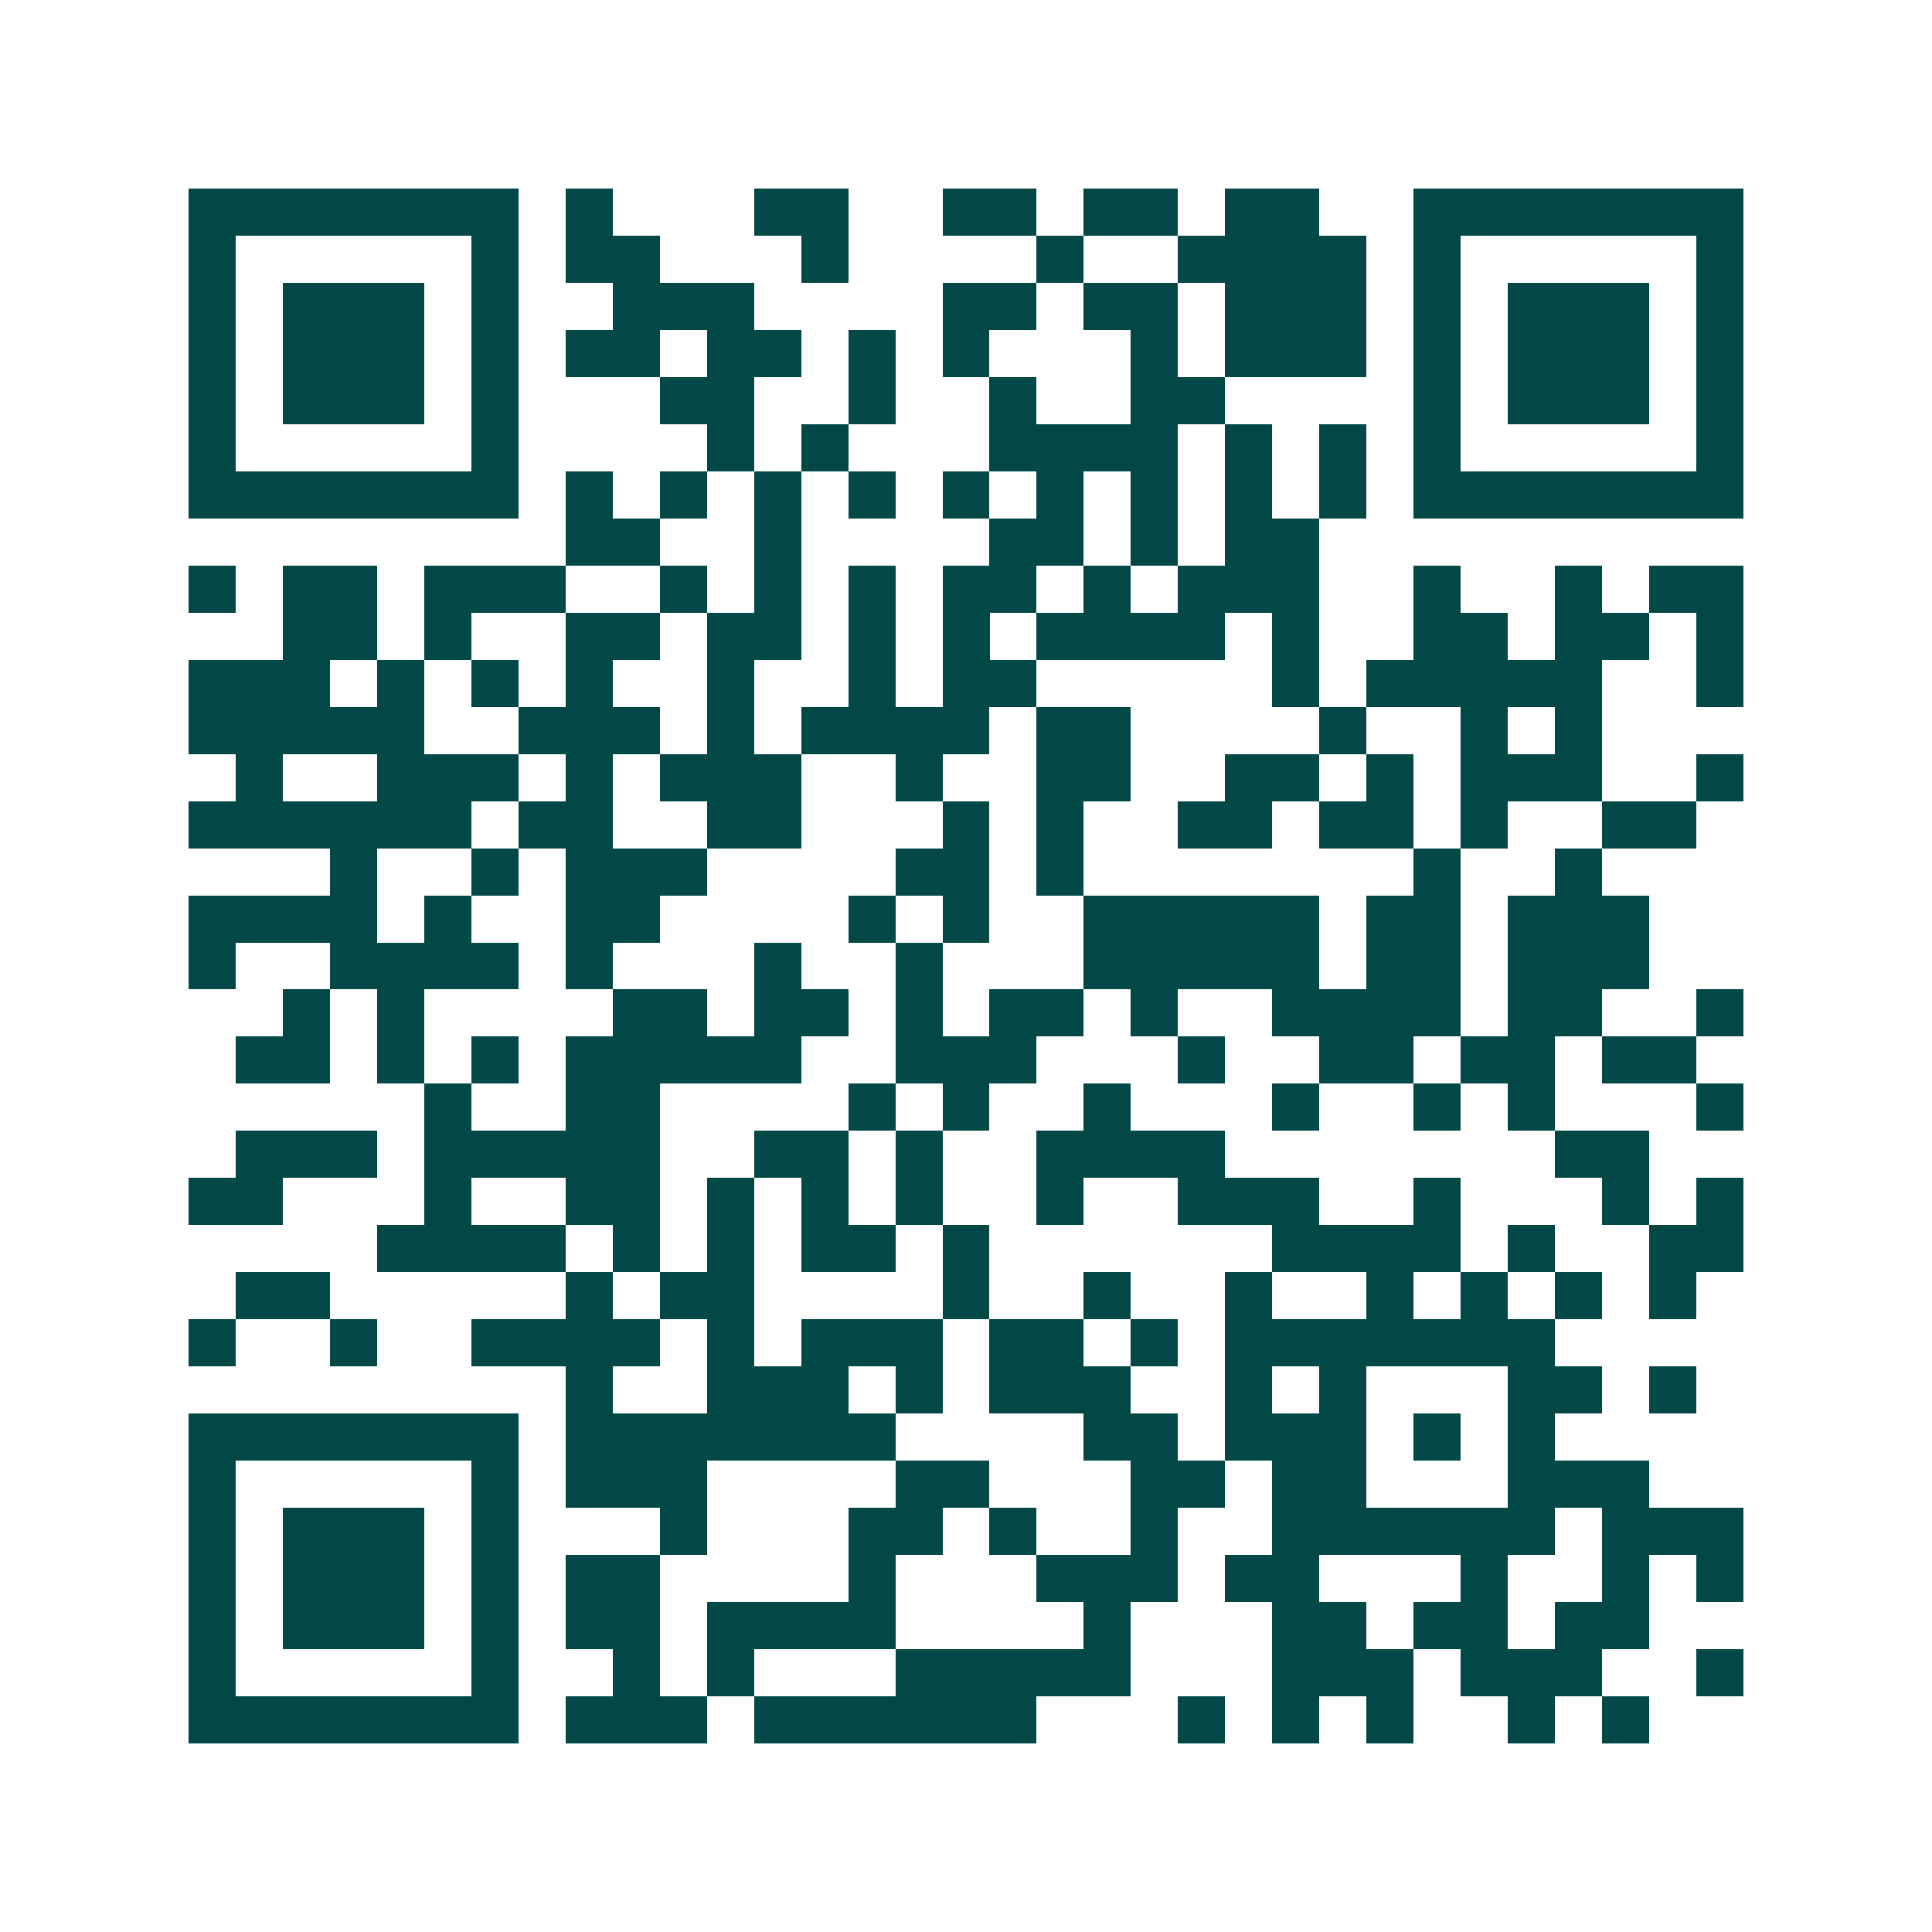<svg xmlns="http://www.w3.org/2000/svg" width="200" height="200" viewBox="0 0 41 41" shape-rendering="crispEdges"><path fill="#ffffff" d="M0 0h41v41H0z"/><path stroke="#014847" d="M4 4.5h7m1 0h1m3 0h2m2 0h2m1 0h2m1 0h2m2 0h7M4 5.5h1m5 0h1m1 0h2m3 0h1m4 0h1m2 0h4m1 0h1m5 0h1M4 6.5h1m1 0h3m1 0h1m2 0h3m4 0h2m1 0h2m1 0h3m1 0h1m1 0h3m1 0h1M4 7.5h1m1 0h3m1 0h1m1 0h2m1 0h2m1 0h1m1 0h1m3 0h1m1 0h3m1 0h1m1 0h3m1 0h1M4 8.5h1m1 0h3m1 0h1m3 0h2m2 0h1m2 0h1m2 0h2m4 0h1m1 0h3m1 0h1M4 9.5h1m5 0h1m4 0h1m1 0h1m3 0h4m1 0h1m1 0h1m1 0h1m5 0h1M4 10.5h7m1 0h1m1 0h1m1 0h1m1 0h1m1 0h1m1 0h1m1 0h1m1 0h1m1 0h1m1 0h7M12 11.5h2m2 0h1m4 0h2m1 0h1m1 0h2M4 12.5h1m1 0h2m1 0h3m2 0h1m1 0h1m1 0h1m1 0h2m1 0h1m1 0h3m2 0h1m2 0h1m1 0h2M6 13.5h2m1 0h1m2 0h2m1 0h2m1 0h1m1 0h1m1 0h4m1 0h1m2 0h2m1 0h2m1 0h1M4 14.5h3m1 0h1m1 0h1m1 0h1m2 0h1m2 0h1m1 0h2m5 0h1m1 0h5m2 0h1M4 15.5h5m2 0h3m1 0h1m1 0h4m1 0h2m4 0h1m2 0h1m1 0h1M5 16.5h1m2 0h3m1 0h1m1 0h3m2 0h1m2 0h2m2 0h2m1 0h1m1 0h3m2 0h1M4 17.5h6m1 0h2m2 0h2m3 0h1m1 0h1m2 0h2m1 0h2m1 0h1m2 0h2M7 18.5h1m2 0h1m1 0h3m4 0h2m1 0h1m7 0h1m2 0h1M4 19.5h4m1 0h1m2 0h2m4 0h1m1 0h1m2 0h5m1 0h2m1 0h3M4 20.5h1m2 0h4m1 0h1m3 0h1m2 0h1m3 0h5m1 0h2m1 0h3M6 21.5h1m1 0h1m4 0h2m1 0h2m1 0h1m1 0h2m1 0h1m2 0h4m1 0h2m2 0h1M5 22.5h2m1 0h1m1 0h1m1 0h5m2 0h3m3 0h1m2 0h2m1 0h2m1 0h2M9 23.5h1m2 0h2m4 0h1m1 0h1m2 0h1m3 0h1m2 0h1m1 0h1m3 0h1M5 24.5h3m1 0h5m2 0h2m1 0h1m2 0h4m7 0h2M4 25.5h2m3 0h1m2 0h2m1 0h1m1 0h1m1 0h1m2 0h1m2 0h3m2 0h1m3 0h1m1 0h1M8 26.5h4m1 0h1m1 0h1m1 0h2m1 0h1m6 0h4m1 0h1m2 0h2M5 27.5h2m5 0h1m1 0h2m4 0h1m2 0h1m2 0h1m2 0h1m1 0h1m1 0h1m1 0h1M4 28.5h1m2 0h1m2 0h4m1 0h1m1 0h3m1 0h2m1 0h1m1 0h7M12 29.5h1m2 0h3m1 0h1m1 0h3m2 0h1m1 0h1m3 0h2m1 0h1M4 30.5h7m1 0h7m4 0h2m1 0h3m1 0h1m1 0h1M4 31.5h1m5 0h1m1 0h3m4 0h2m3 0h2m1 0h2m3 0h3M4 32.5h1m1 0h3m1 0h1m3 0h1m3 0h2m1 0h1m2 0h1m2 0h6m1 0h3M4 33.5h1m1 0h3m1 0h1m1 0h2m4 0h1m3 0h3m1 0h2m3 0h1m2 0h1m1 0h1M4 34.5h1m1 0h3m1 0h1m1 0h2m1 0h4m4 0h1m3 0h2m1 0h2m1 0h2M4 35.5h1m5 0h1m2 0h1m1 0h1m3 0h5m3 0h3m1 0h3m2 0h1M4 36.5h7m1 0h3m1 0h6m3 0h1m1 0h1m1 0h1m2 0h1m1 0h1"/></svg>
